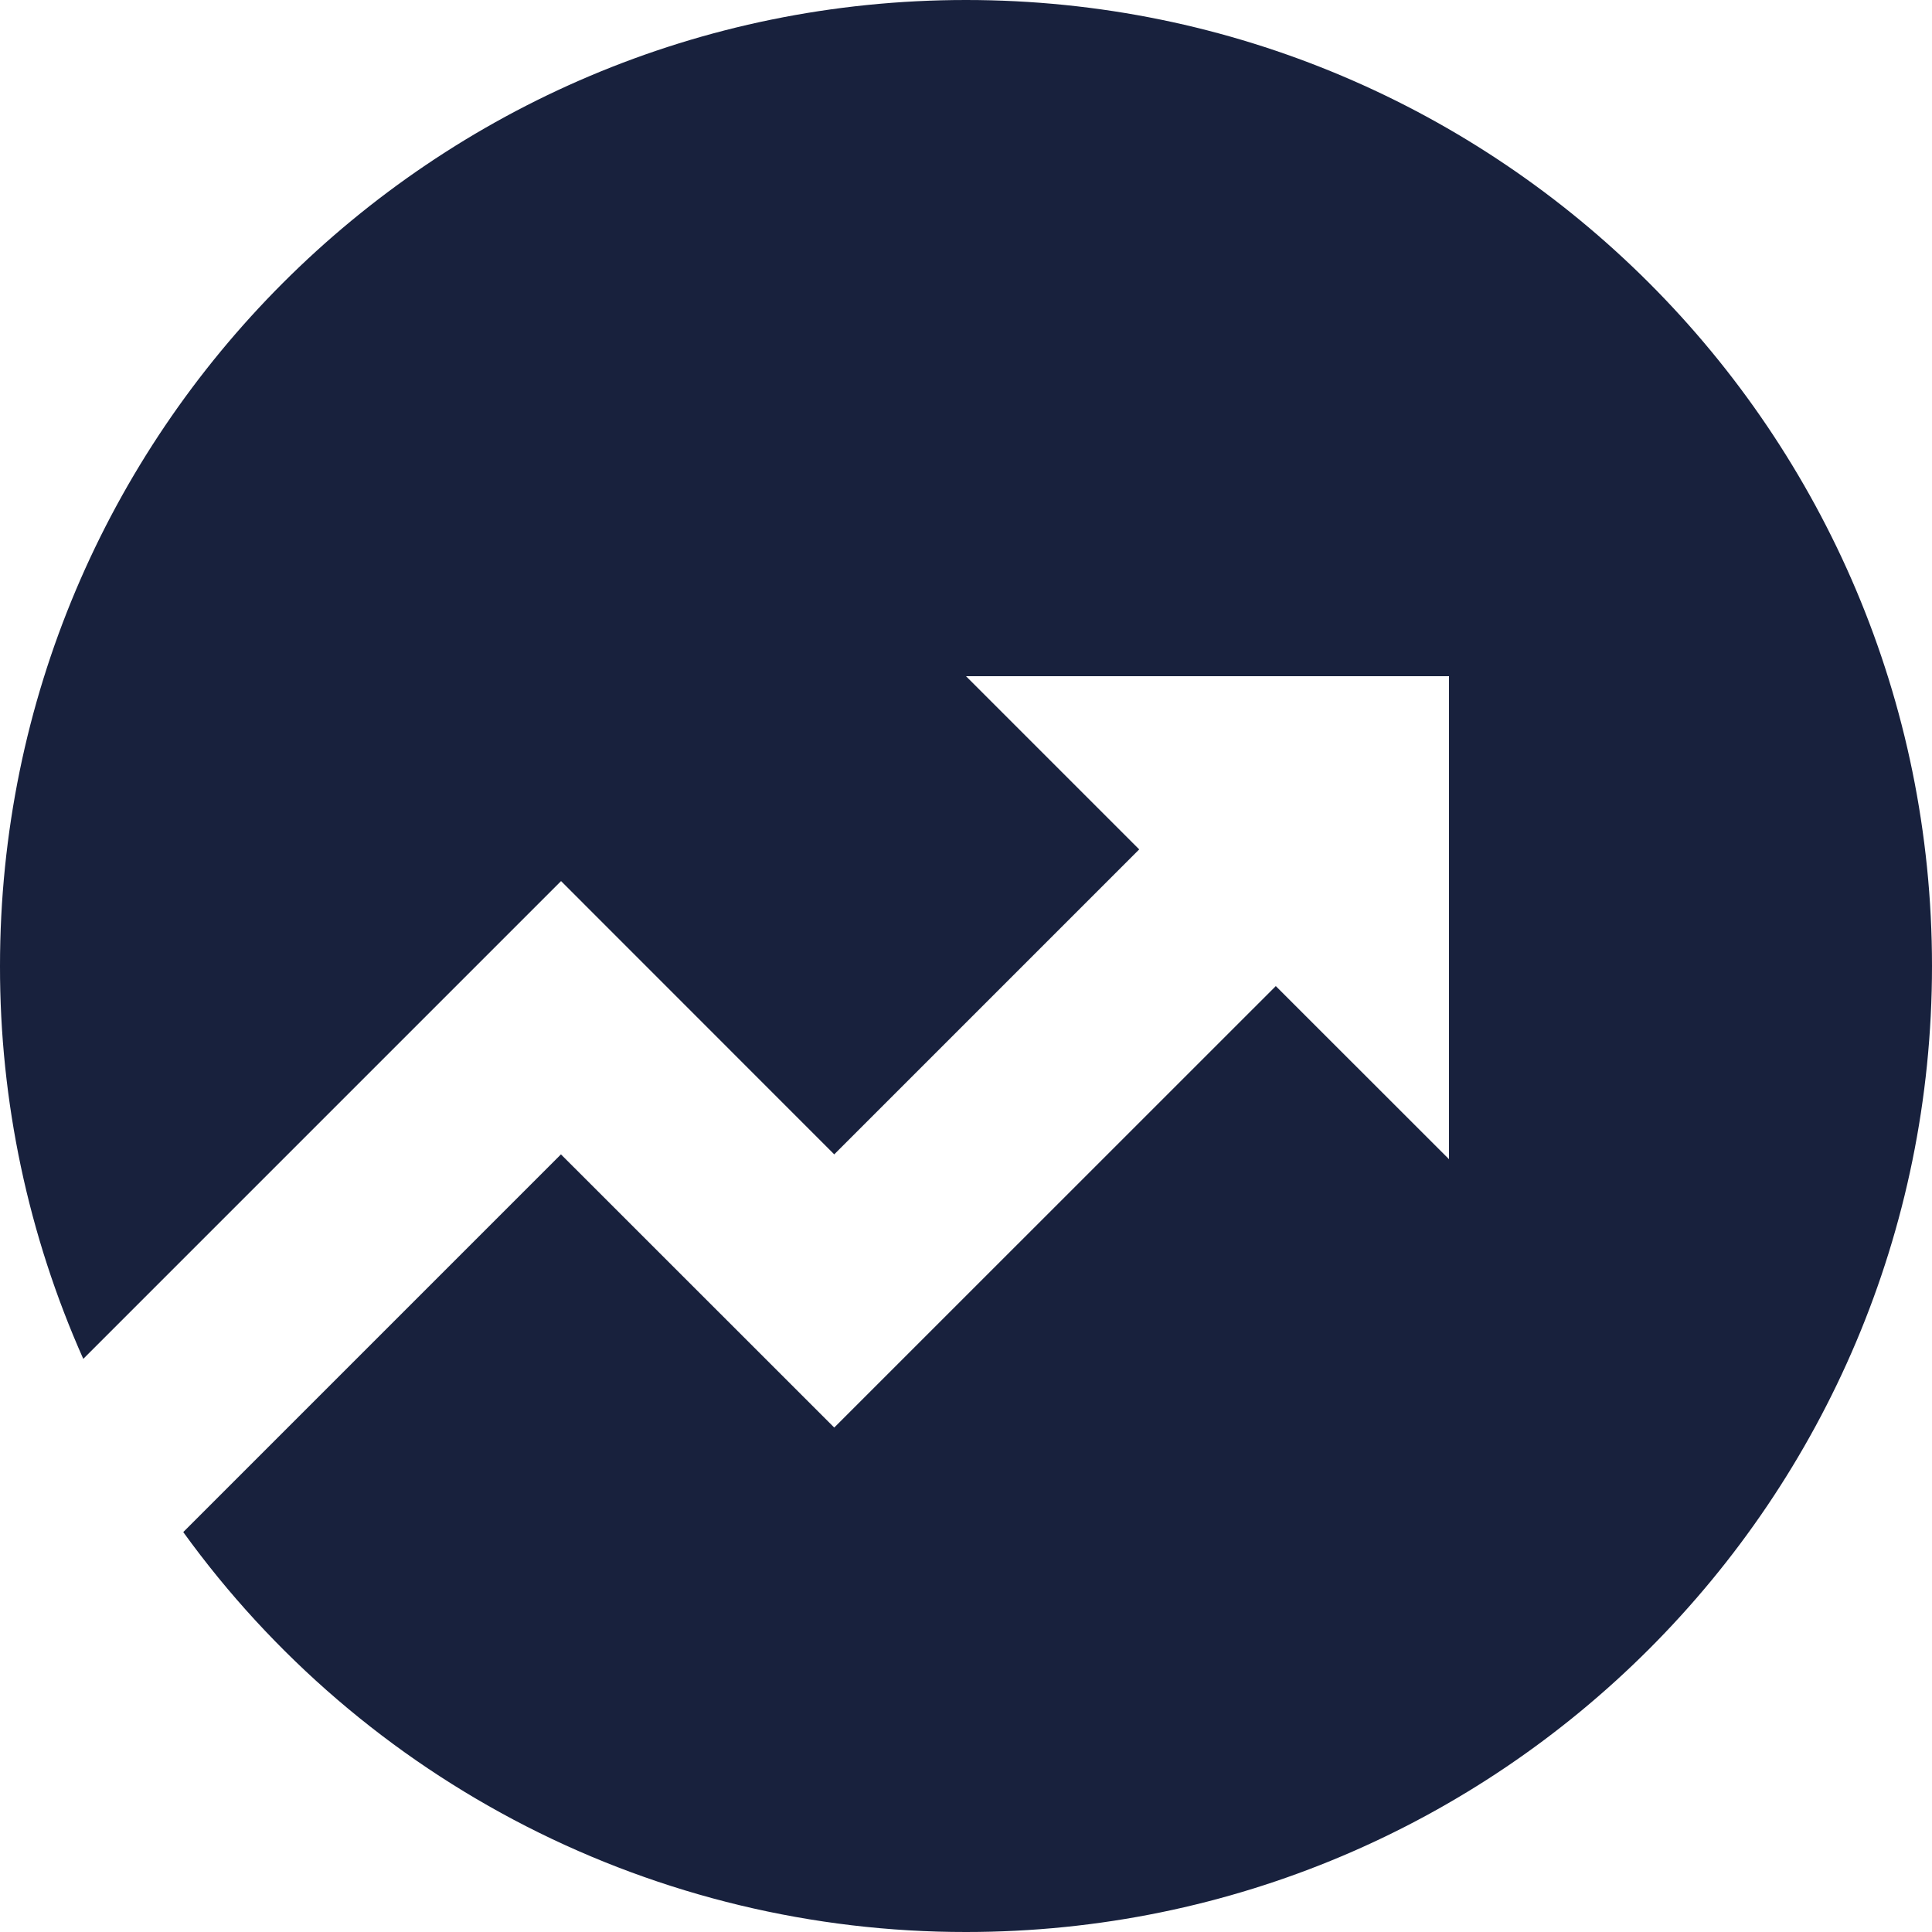 <?xml version="1.0" encoding="UTF-8"?> <svg xmlns="http://www.w3.org/2000/svg" width="20" height="20" viewBox="0 0 20 20" fill="none"> <path d="M1.897 15.86L5.807 11.95L8.636 14.778L13.207 10.208L15 12V7H10L11.793 8.793L8.636 11.95L5.808 9.121L0.862 14.067C0.292 12.787 -0.002 11.401 8.18577e-06 10C8.18577e-06 4.477 4.477 0 10 0C15.523 0 20 4.477 20 10C20 15.523 15.523 20 10 20C8.418 20.001 6.858 19.626 5.45 18.907C4.041 18.187 2.823 17.142 1.897 15.86V15.86Z" fill="#18213D"></path> </svg> 